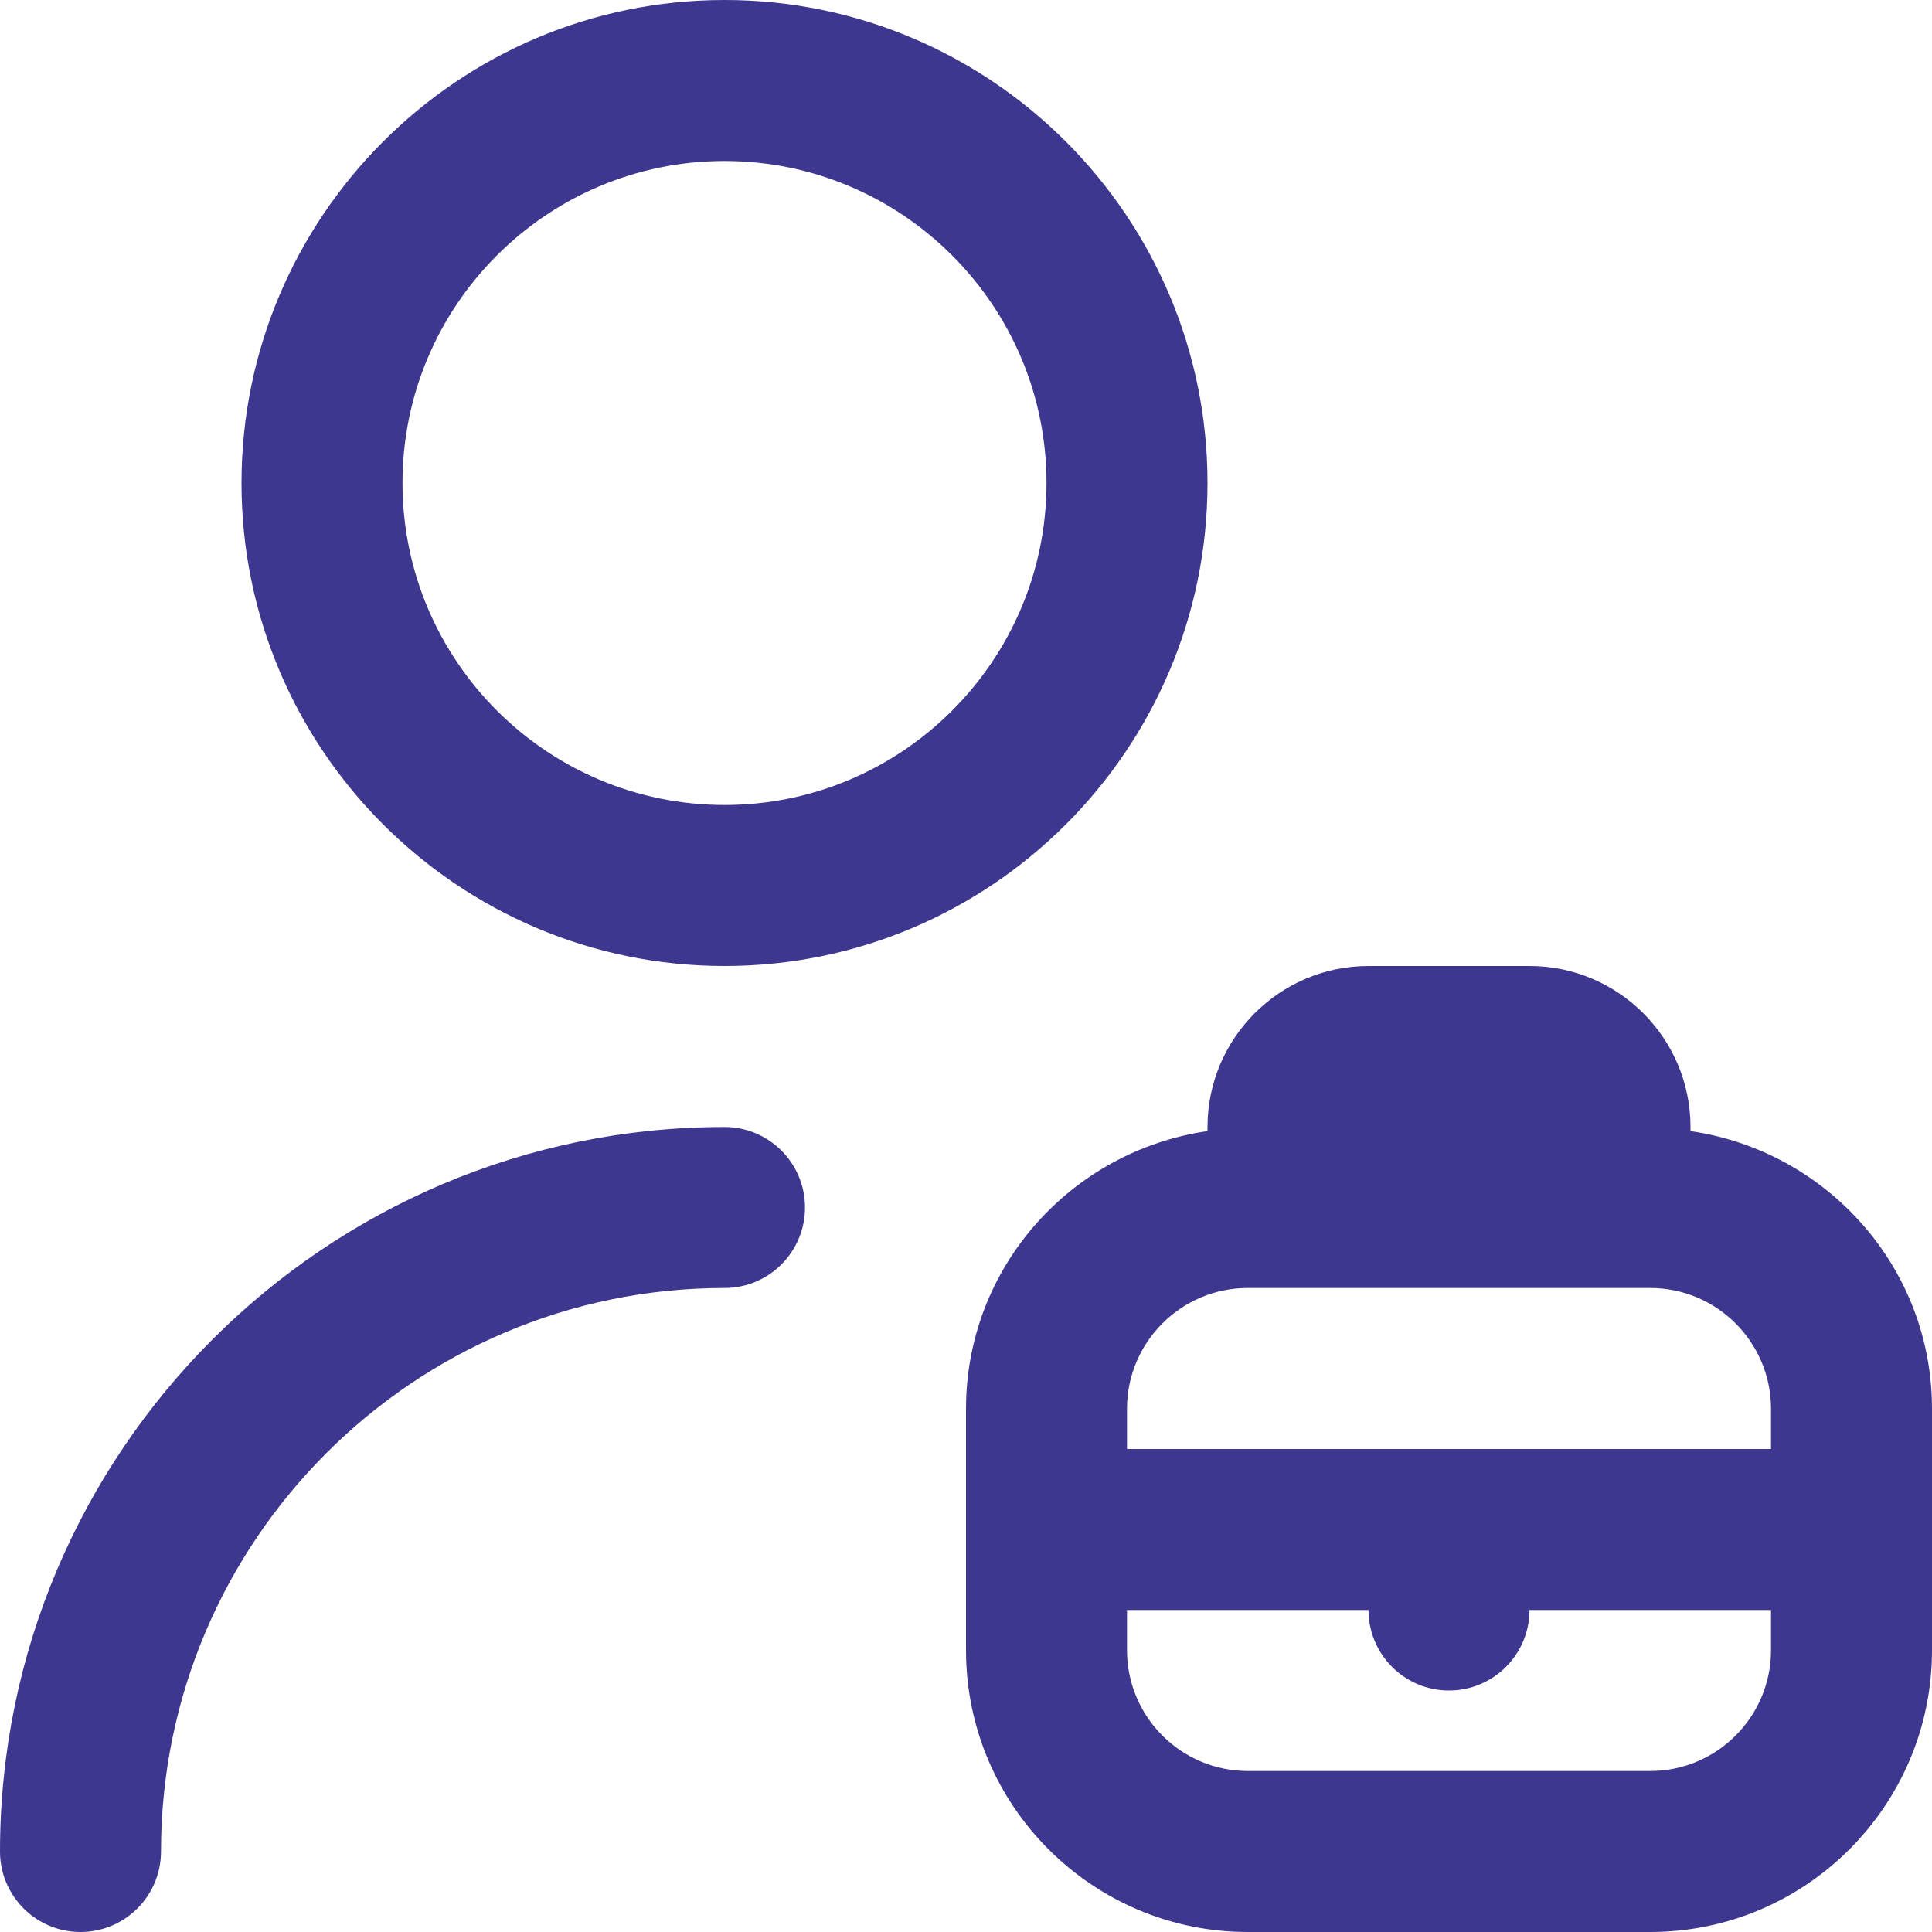 <?xml version="1.0" encoding="UTF-8"?> <svg xmlns="http://www.w3.org/2000/svg" width="24" height="24" viewBox="0 0 24 24" fill="none"><g clip-path="url(#clip0_2565_271)"><path d="M9 12C12.309 12 15 9.309 15 6C15 2.691 12.309 0 9 0C5.691 0 3 2.691 3 6C3 9.309 5.691 12 9 12ZM9 2C11.206 2 13 3.794 13 6C13 8.206 11.206 10 9 10C6.794 10 5 8.206 5 6C5 3.794 6.794 2 9 2ZM10 15C10 15.552 9.552 16 9 16C5.14 16 2 19.14 2 23C2 23.552 1.552 24 1 24C0.448 24 0 23.552 0 23C0 18.038 4.038 14 9 14C9.552 14 10 14.448 10 15ZM21 14.051V14C21 12.897 20.103 12 19 12H17C15.897 12 15 12.897 15 14V14.051C13.308 14.296 12 15.742 12 17.5V20.5C12 22.43 13.57 24 15.5 24H20.5C22.43 24 24 22.43 24 20.5V17.5C24 15.742 22.692 14.296 21 14.051ZM15.5 16H20.5C21.327 16 22 16.673 22 17.5V18H14V17.5C14 16.673 14.673 16 15.5 16ZM20.5 22H15.5C14.673 22 14 21.327 14 20.5V20H17C17 20.552 17.448 21 18 21C18.552 21 19 20.552 19 20H22V20.5C22 21.327 21.327 22 20.5 22Z" fill="#3E3790"></path></g><defs><clipPath id="clip0_2565_271"><rect width="24" height="24" fill="white"></rect></clipPath></defs></svg> 